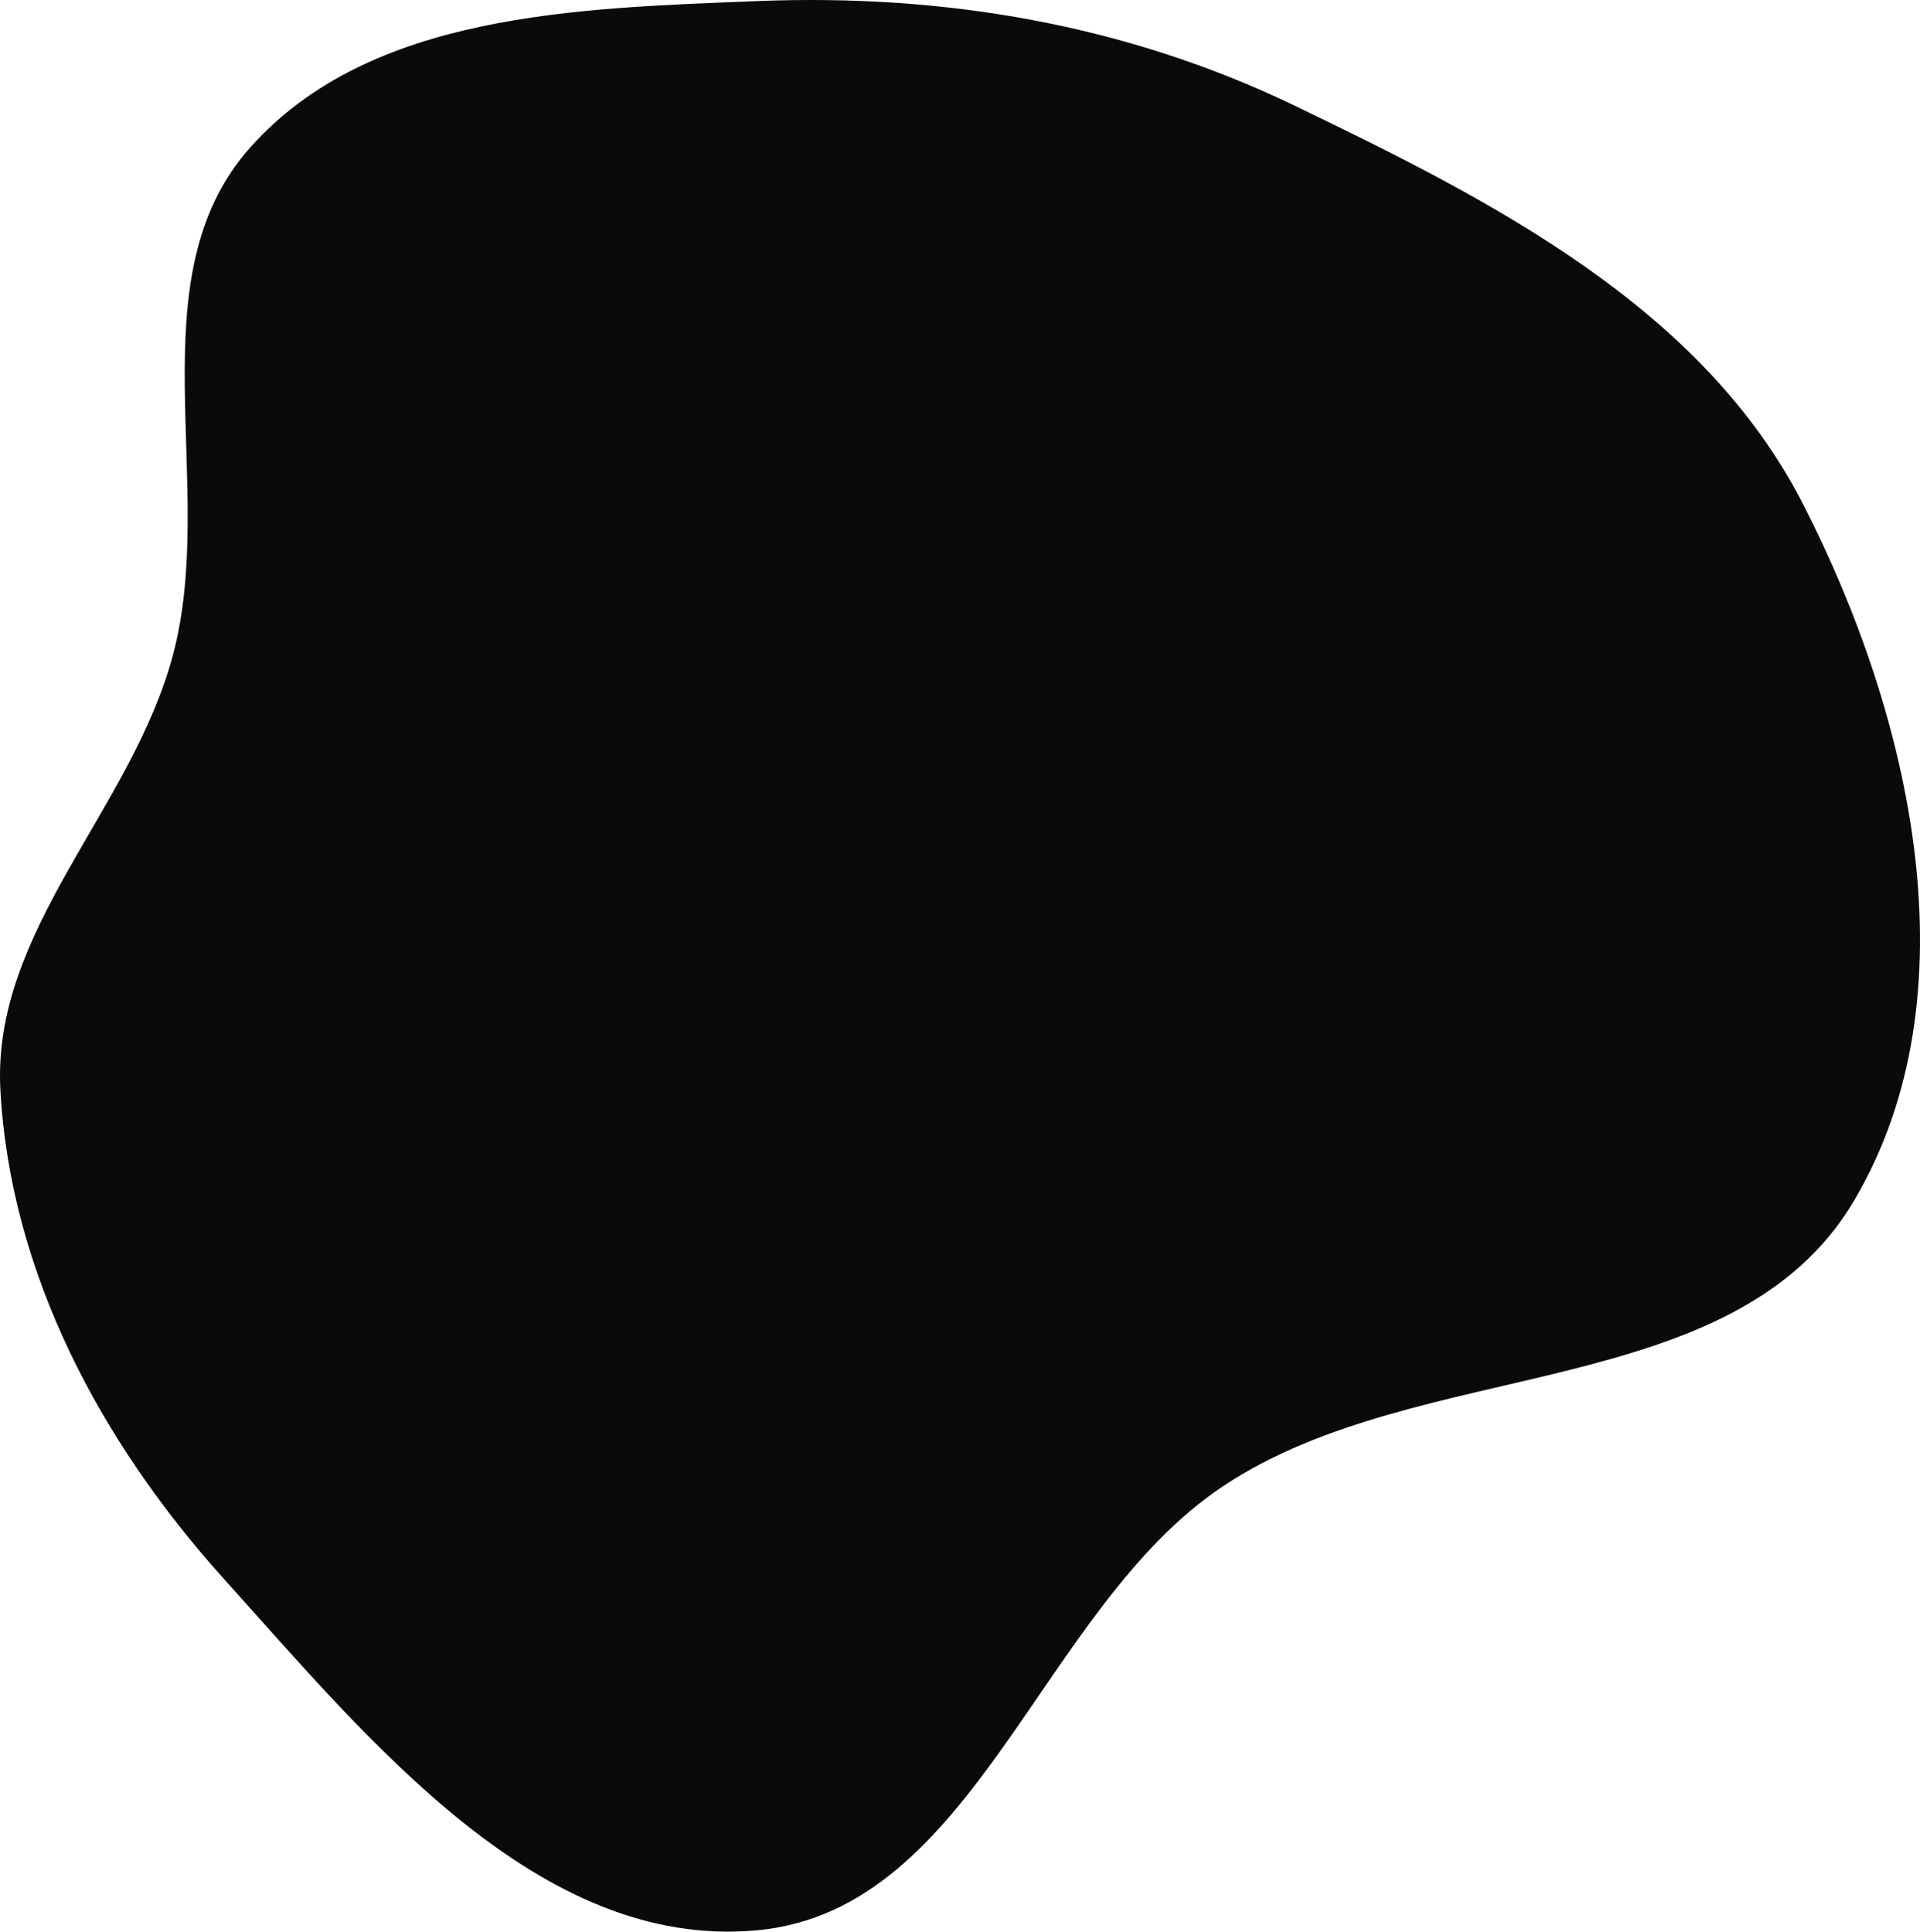 <?xml version="1.0" encoding="UTF-8"?> <svg xmlns="http://www.w3.org/2000/svg" width="1126" height="1133" viewBox="0 0 1126 1133" fill="none"> <path fill-rule="evenodd" clip-rule="evenodd" d="M443.933 0.64C553.464 -3.757 660.081 14.273 758.858 61.796C875.692 118.007 998.471 180.422 1057.5 295.837C1121.2 420.396 1158.52 583.697 1087.38 704.162C1016.84 823.6 832.99 794.731 717.488 871.569C609.988 943.083 572.508 1120.34 443.933 1132.21C316.364 1144 216.706 1020.95 131.009 925.742C59.017 845.763 6.08 746.717 0.227 639.279C-4.878 545.552 77.433 474.641 101.495 383.91C127.858 284.5 78.331 163.064 146.86 86.363C217.243 7.588 338.366 4.878 443.933 0.64Z" fill="#0A0A0A"></path> </svg> 
